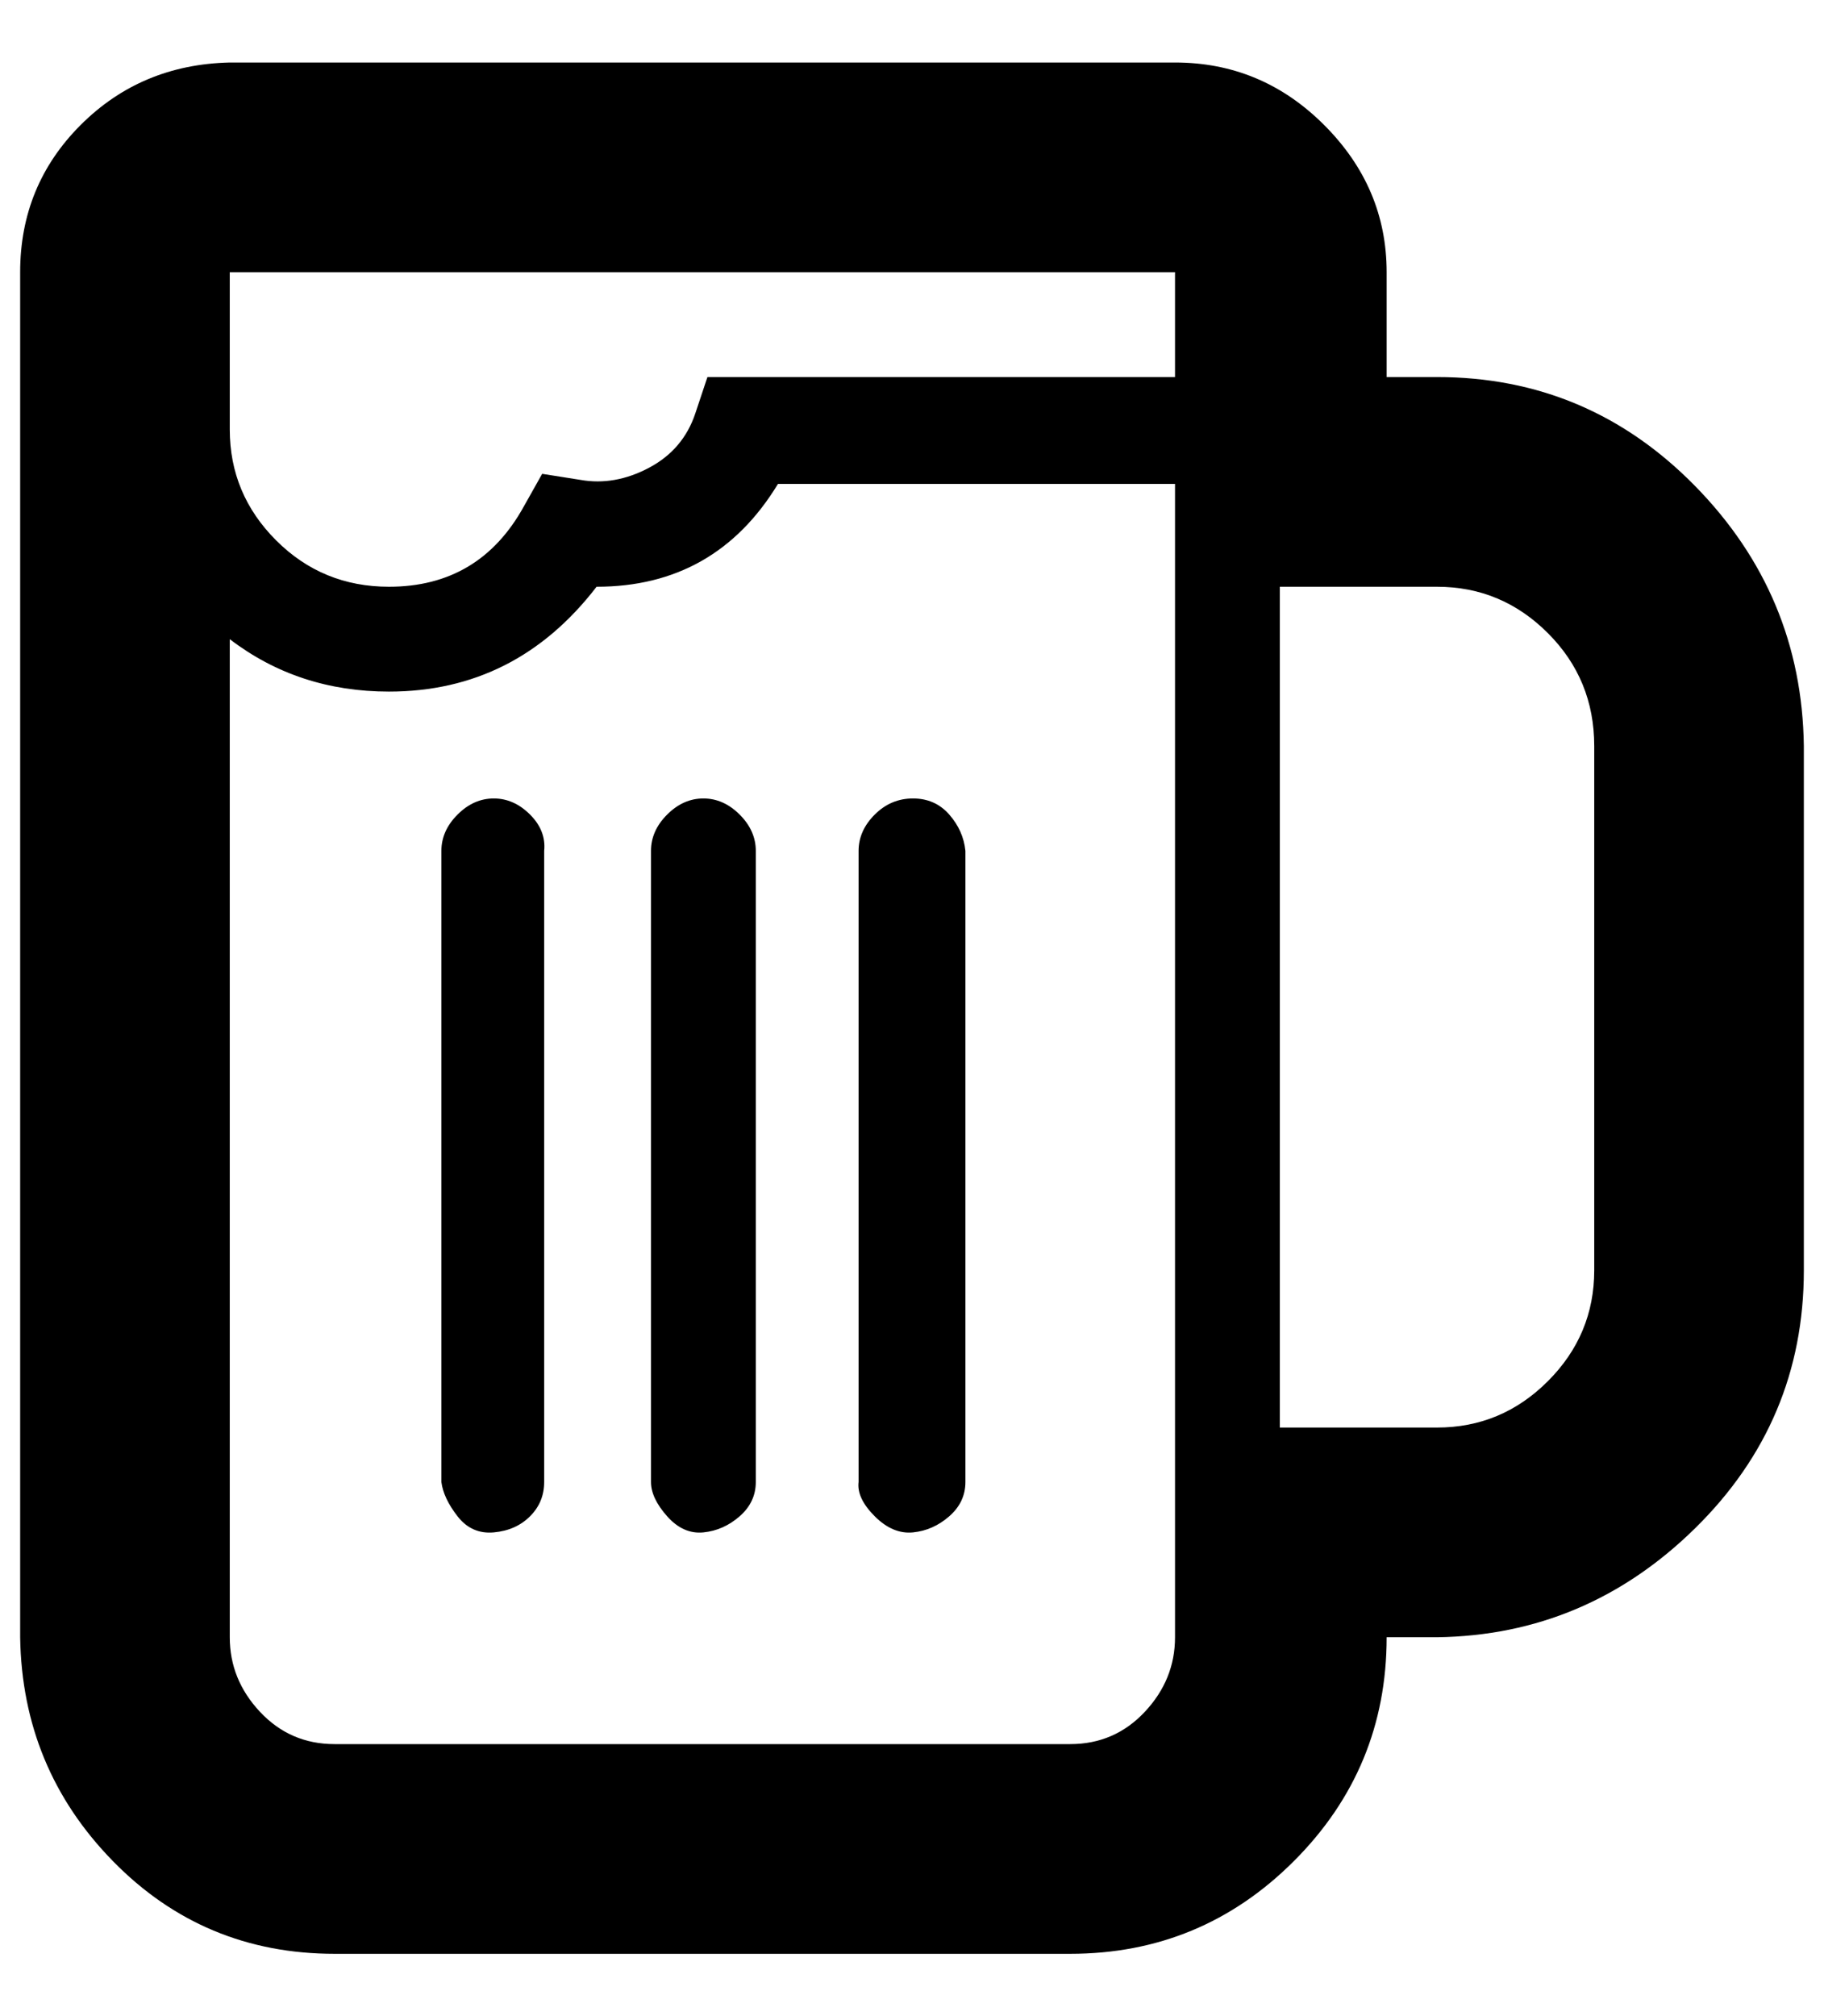 <?xml version="1.0" standalone="no"?>
<!DOCTYPE svg PUBLIC "-//W3C//DTD SVG 1.1//EN" "http://www.w3.org/Graphics/SVG/1.1/DTD/svg11.dtd" >
<svg xmlns="http://www.w3.org/2000/svg" xmlns:xlink="http://www.w3.org/1999/xlink" version="1.1" viewBox="-10 0 905 1000">
   <path fill="currentColor"
d="M260 735q0 10 -7 17t-18 8t-18 -8t-8 -17v-313q0 -10 8 -18t18 -8t18 8t7 18v313zM365 735q0 10 -8 17t-18 8t-18 -8t-8 -17v-313q0 -10 8 -18t18 -8t18 8t8 18v313zM469 735q0 10 -8 17t-18 8t-19 -8t-8 -17v-313q0 -10 8 -18t19 -8t18 8t8 18v313zM703 187q75 0 128 54
t54 129v260q0 75 -54 128t-128 54h-25q0 65 -46 111t-111 46h-365q-65 0 -110 -46t-46 -111v-677q0 -43 30 -73t74 -31h469q43 0 74 31t31 73v52h25zM104 135v78q0 32 23 55t56 23q45 0 67 -40l9 -16l19 3q17 3 34 -6t23 -27l6 -18h232v-52h-469zM573 812v-572h-197
q-31 51 -90 51q-40 52 -103 52q-45 0 -79 -26v495q0 21 15 37t37 16h365q22 0 37 -16t15 -37zM781 630v-260q0 -33 -23 -56t-55 -23h-78v417h78q32 0 55 -23t23 -55z" />
</svg>
